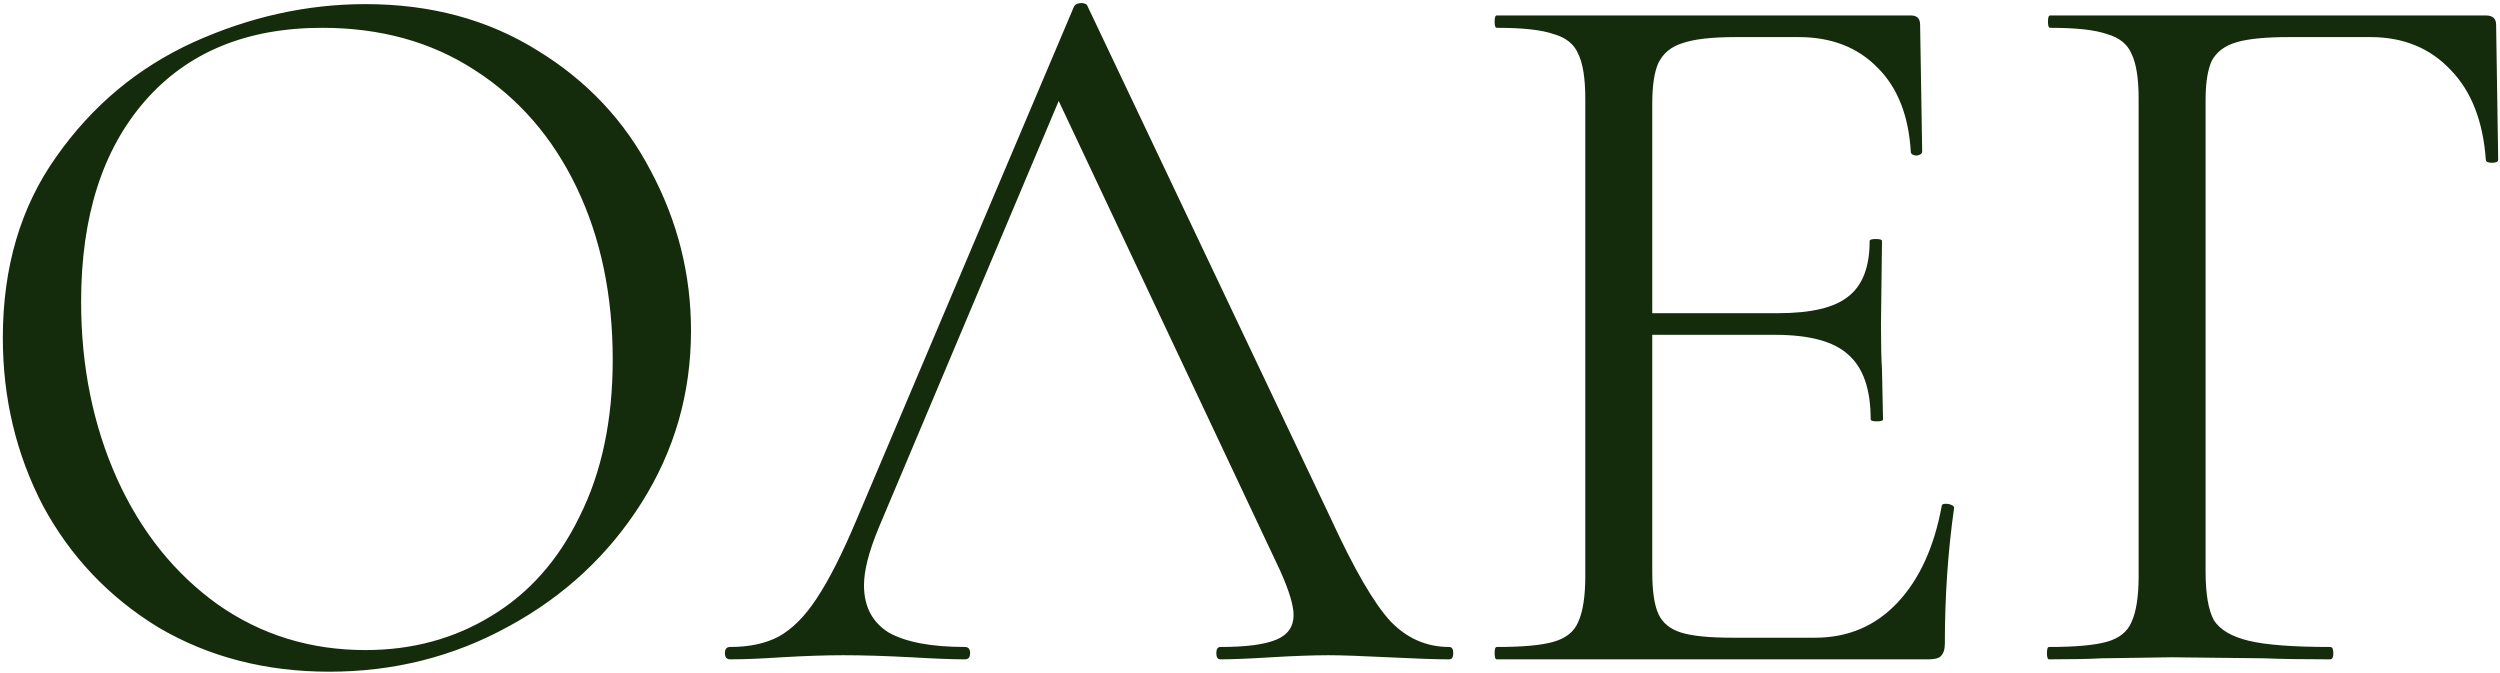 <?xml version="1.0" encoding="UTF-8"?> <svg xmlns="http://www.w3.org/2000/svg" width="364" height="98" viewBox="0 0 364 98" fill="none"><path d="M47.961 97.8C38.66 97.8 30.36 95.65 23.061 91.35C15.861 86.95 10.261 81.05 6.261 73.65C2.361 66.15 0.411 58 0.411 49.2C0.411 38.9 3.011 30.1 8.211 22.8C13.411 15.4 20.061 9.85 28.16 6.15C36.361 2.45 44.711 0.6 53.211 0.6C62.711 0.6 71.061 2.85 78.26 7.35C85.461 11.75 90.961 17.6 94.761 24.9C98.66 32.2 100.611 39.95 100.611 48.15C100.611 57.25 98.21 65.6 93.411 73.2C88.611 80.8 82.161 86.8 74.061 91.2C66.061 95.6 57.361 97.8 47.961 97.8ZM53.211 94.65C60.011 94.65 66.111 93 71.51 89.7C77.01 86.4 81.311 81.55 84.411 75.15C87.611 68.75 89.211 61.15 89.211 52.35C89.211 42.95 87.461 34.6 83.96 27.3C80.461 20 75.511 14.3 69.111 10.2C62.811 6.1 55.411 4.05 46.911 4.05C35.91 4.05 27.311 7.6 21.11 14.7C14.911 21.8 11.81 31.55 11.81 43.95C11.81 53.35 13.56 61.95 17.061 69.75C20.561 77.45 25.46 83.55 31.761 88.05C38.06 92.45 45.211 94.65 53.211 94.65ZM210.996 94.2C211.396 94.2 211.596 94.5 211.596 95.1C211.596 95.7 211.396 96 210.996 96C209.096 96 206.146 95.9 202.146 95.7C198.146 95.5 195.246 95.4 193.446 95.4C191.246 95.4 188.446 95.5 185.046 95.7C181.846 95.9 179.396 96 177.696 96C177.296 96 177.096 95.7 177.096 95.1C177.096 94.5 177.296 94.2 177.696 94.2C181.396 94.2 184.096 93.85 185.796 93.15C187.496 92.45 188.346 91.25 188.346 89.55C188.346 88.15 187.696 86 186.396 83.1L154.146 14.7L127.896 76.95C126.496 80.35 125.796 83.1 125.796 85.2C125.796 88.3 126.996 90.6 129.396 92.1C131.896 93.5 135.596 94.2 140.496 94.2C140.996 94.2 141.246 94.5 141.246 95.1C141.246 95.7 140.996 96 140.496 96C138.696 96 136.096 95.9 132.696 95.7C128.896 95.5 125.596 95.4 122.796 95.4C120.196 95.4 117.196 95.5 113.796 95.7C110.796 95.9 108.296 96 106.296 96C105.796 96 105.546 95.7 105.546 95.1C105.546 94.5 105.796 94.2 106.296 94.2C109.096 94.2 111.446 93.7 113.346 92.7C115.346 91.6 117.196 89.75 118.896 87.15C120.696 84.45 122.646 80.6 124.746 75.6L156.396 0.9C156.596 0.6 156.946 0.45 157.446 0.45C157.946 0.45 158.246 0.6 158.346 0.9L193.746 75.45C197.146 82.85 200.046 87.85 202.446 90.45C204.846 92.95 207.696 94.2 210.996 94.2ZM282.719 73.65C282.719 73.45 282.919 73.35 283.319 73.35C283.619 73.35 283.869 73.4 284.069 73.5C284.369 73.6 284.519 73.75 284.519 73.95C283.619 80.25 283.169 86.85 283.169 93.75C283.169 94.55 282.969 95.15 282.569 95.55C282.269 95.85 281.669 96 280.769 96H217.919C217.719 96 217.619 95.7 217.619 95.1C217.619 94.5 217.719 94.2 217.919 94.2C221.719 94.2 224.469 93.95 226.169 93.45C227.969 92.95 229.169 92 229.769 90.6C230.469 89.1 230.819 86.85 230.819 83.85V14.4C230.819 11.4 230.469 9.2 229.769 7.8C229.169 6.4 227.969 5.45 226.169 4.95C224.469 4.35 221.719 4.05 217.919 4.05C217.719 4.05 217.619 3.75 217.619 3.15C217.619 2.55 217.719 2.25 217.919 2.25H278.219C279.119 2.25 279.569 2.7 279.569 3.6L279.869 22.05C279.869 22.35 279.619 22.55 279.119 22.65C278.619 22.65 278.319 22.5 278.219 22.2C277.919 16.9 276.319 12.8 273.419 9.9C270.519 6.9 266.669 5.4 261.869 5.4H252.719C249.219 5.4 246.619 5.7 244.919 6.3C243.319 6.8 242.169 7.75 241.469 9.15C240.869 10.45 240.569 12.45 240.569 15.15V45.6H258.869C263.669 45.6 267.069 44.8 269.069 43.2C271.169 41.6 272.219 38.9 272.219 35.1C272.219 34.9 272.519 34.8 273.119 34.8C273.719 34.8 274.019 34.9 274.019 35.1L273.869 47.25C273.869 50.15 273.919 52.35 274.019 53.85L274.169 61.05C274.169 61.25 273.869 61.35 273.269 61.35C272.669 61.35 272.369 61.25 272.369 61.05C272.369 56.65 271.269 53.5 269.069 51.6C266.969 49.7 263.419 48.75 258.419 48.75H240.569V83.25C240.569 86.05 240.869 88.1 241.469 89.4C242.069 90.7 243.169 91.6 244.769 92.1C246.369 92.6 248.869 92.85 252.269 92.85H264.269C269.069 92.85 273.069 91.15 276.269 87.75C279.469 84.35 281.619 79.65 282.719 73.65ZM298.335 96C298.135 96 298.035 95.7 298.035 95.1C298.035 94.5 298.135 94.2 298.335 94.2C302.135 94.2 304.935 93.95 306.735 93.45C308.535 92.95 309.735 92 310.335 90.6C311.035 89.1 311.385 86.85 311.385 83.85V14.4C311.385 11.4 311.035 9.2 310.335 7.8C309.735 6.4 308.535 5.45 306.735 4.95C305.035 4.35 302.285 4.05 298.485 4.05C298.285 4.05 298.185 3.75 298.185 3.15C298.185 2.55 298.285 2.25 298.485 2.25H361.935C362.935 2.25 363.435 2.7 363.435 3.6L363.735 23.25C363.735 23.55 363.435 23.7 362.835 23.7C362.235 23.7 361.935 23.55 361.935 23.25C361.535 17.65 359.835 13.3 356.835 10.2C353.835 7 349.935 5.4 345.135 5.4H333.285C329.885 5.4 327.335 5.65 325.635 6.15C323.935 6.65 322.735 7.55 322.035 8.85C321.435 10.15 321.135 12.05 321.135 14.55V83.25C321.135 86.45 321.535 88.8 322.335 90.3C323.235 91.7 324.935 92.7 327.435 93.3C329.935 93.9 333.885 94.2 339.285 94.2C339.585 94.2 339.735 94.5 339.735 95.1C339.735 95.7 339.585 96 339.285 96C335.185 96 331.985 95.95 329.685 95.85L316.185 95.7L305.985 95.85C304.185 95.95 301.635 96 298.335 96Z" fill="#142C0C"></path></svg> 